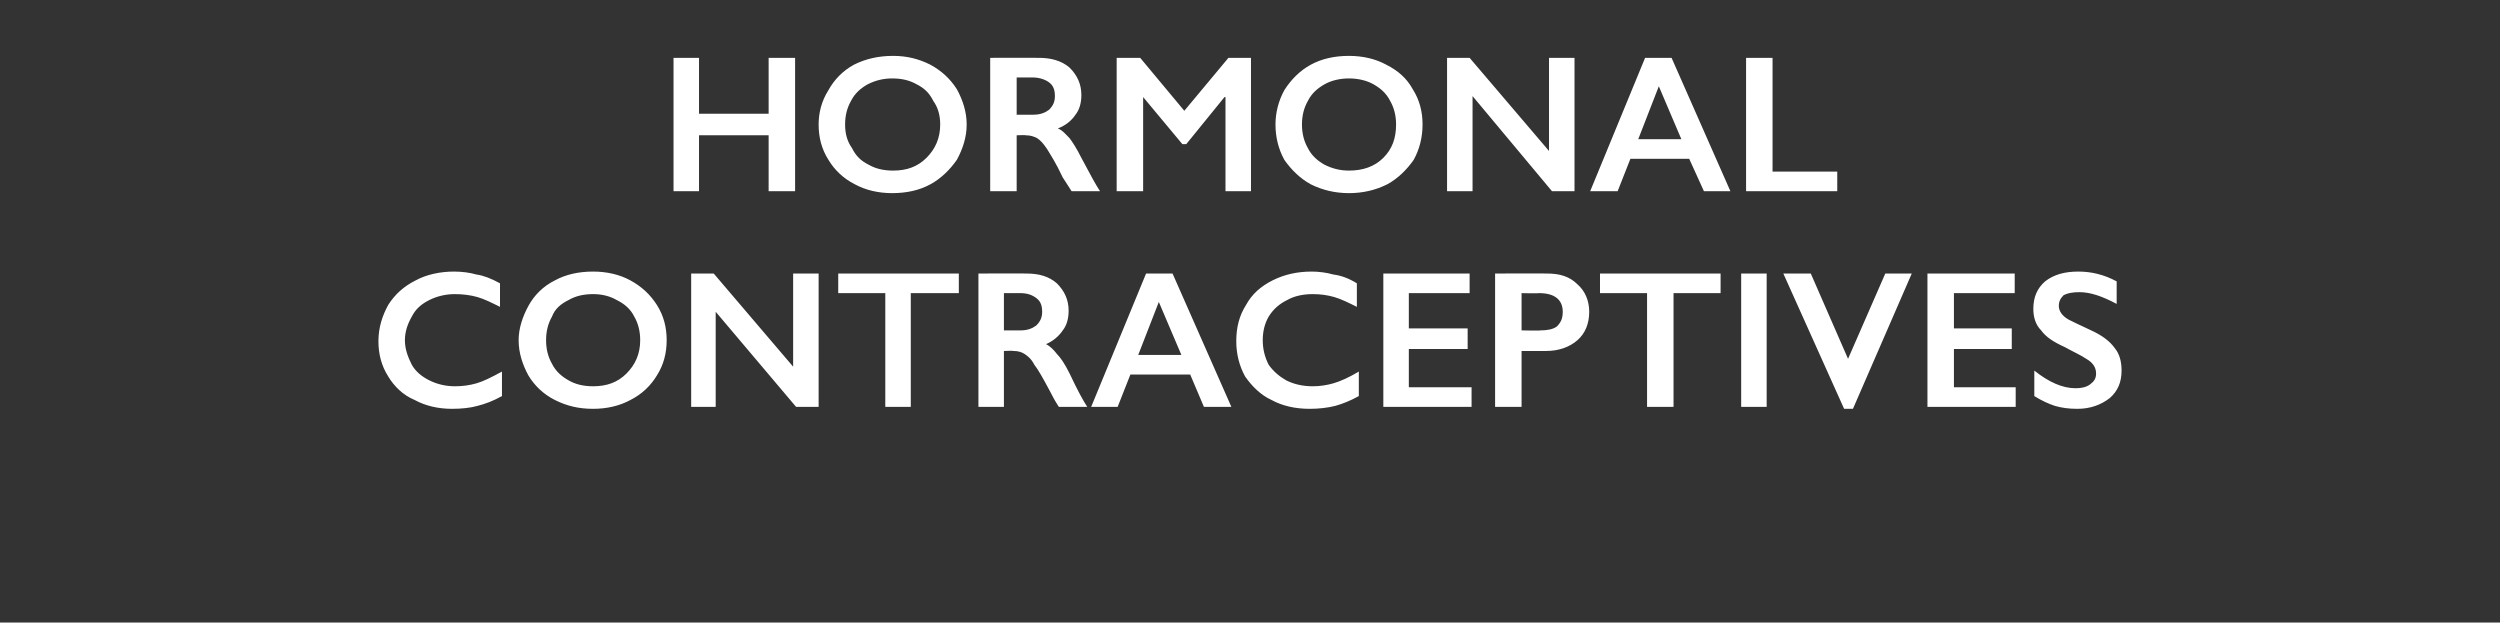 <?xml version="1.0" standalone="no"?><!DOCTYPE svg PUBLIC "-//W3C//DTD SVG 1.1//EN" "http://www.w3.org/Graphics/SVG/1.1/DTD/svg11.dtd"><svg xmlns="http://www.w3.org/2000/svg" version="1.1" width="255px" height="63.5px" viewBox="0 -5 255 63.5" style="top:-5px"><rect x="0" y="-5" width="255" height="63.5" fill="#333333" stroke="none"/>  <desc>Hormonal contraceptives</desc>  <defs/>  <g id="Polygon164339">    <path d="M 46.3 22.7 C 47.1 22.7 47.9 22.8 48.6 23 C 49.3 23.1 50.1 23.4 51 23.9 C 51 23.9 51 26.3 51 26.3 C 50.2 25.9 49.4 25.5 48.7 25.3 C 48 25.1 47.2 25 46.4 25 C 45.5 25 44.6 25.2 43.8 25.6 C 43 26 42.4 26.5 42 27.3 C 41.6 28 41.3 28.8 41.3 29.7 C 41.3 30.6 41.6 31.4 42 32.2 C 42.4 32.9 43 33.4 43.8 33.8 C 44.6 34.2 45.5 34.4 46.4 34.4 C 47.2 34.4 47.9 34.3 48.6 34.1 C 49.3 33.9 50.1 33.5 51.2 32.9 C 51.2 32.9 51.2 35.4 51.2 35.4 C 50.3 35.9 49.5 36.2 48.7 36.4 C 48 36.6 47.1 36.7 46.1 36.7 C 44.7 36.7 43.4 36.4 42.3 35.8 C 41.1 35.3 40.2 34.4 39.6 33.4 C 38.9 32.3 38.6 31.1 38.6 29.8 C 38.6 28.4 39 27.2 39.6 26.1 C 40.3 25 41.2 24.2 42.4 23.6 C 43.5 23 44.9 22.7 46.3 22.7 Z M 60.5 22.7 C 61.9 22.7 63.2 23 64.3 23.6 C 65.4 24.2 66.3 25 67 26.1 C 67.7 27.2 68 28.4 68 29.7 C 68 31 67.7 32.2 67 33.3 C 66.4 34.3 65.5 35.2 64.3 35.8 C 63.2 36.4 61.9 36.7 60.5 36.7 C 59 36.7 57.8 36.4 56.6 35.8 C 55.4 35.2 54.5 34.3 53.9 33.3 C 53.3 32.2 52.9 31 52.9 29.7 C 52.9 28.5 53.3 27.3 53.9 26.2 C 54.5 25.1 55.4 24.2 56.6 23.6 C 57.7 23 59 22.7 60.5 22.7 Z M 55.7 29.7 C 55.7 30.6 55.9 31.4 56.3 32.1 C 56.7 32.9 57.3 33.4 58 33.8 C 58.7 34.2 59.5 34.4 60.5 34.4 C 61.9 34.4 63 34 63.9 33.1 C 64.8 32.2 65.3 31.1 65.3 29.7 C 65.3 28.8 65.1 28 64.7 27.3 C 64.3 26.5 63.7 26 62.9 25.6 C 62.2 25.2 61.4 25 60.5 25 C 59.5 25 58.7 25.2 58 25.6 C 57.2 26 56.6 26.5 56.3 27.3 C 55.9 28 55.7 28.8 55.7 29.7 Z M 72.8 22.9 L 80.9 32.4 L 80.9 22.9 L 83.5 22.9 L 83.5 36.5 L 81.2 36.5 L 73 26.8 L 73 36.5 L 70.5 36.5 L 70.5 22.9 L 72.8 22.9 Z M 97.8 22.9 L 97.8 24.9 L 92.9 24.9 L 92.9 36.5 L 90.3 36.5 L 90.3 24.9 L 85.5 24.9 L 85.5 22.9 L 97.8 22.9 Z M 104.7 22.9 C 106 22.9 107 23.2 107.8 23.9 C 108.6 24.7 109 25.6 109 26.7 C 109 27.5 108.8 28.2 108.4 28.7 C 108 29.3 107.4 29.8 106.7 30.1 C 107.1 30.3 107.5 30.7 107.8 31.1 C 108.2 31.5 108.6 32.1 109.1 33.1 C 109.9 34.8 110.5 35.9 110.9 36.5 C 110.9 36.5 108 36.5 108 36.5 C 107.8 36.2 107.5 35.7 107.2 35.1 C 106.4 33.6 105.9 32.7 105.5 32.2 C 105.2 31.6 104.8 31.3 104.5 31.1 C 104.2 30.9 103.8 30.8 103.4 30.8 C 103.37 30.76 102.4 30.8 102.4 30.8 L 102.4 36.5 L 99.8 36.5 L 99.8 22.9 C 99.8 22.9 104.69 22.88 104.7 22.9 Z M 104.1 28.7 C 104.8 28.7 105.3 28.5 105.7 28.2 C 106.1 27.8 106.3 27.4 106.3 26.8 C 106.3 26.1 106.1 25.7 105.7 25.4 C 105.3 25.1 104.8 24.9 104.1 24.9 C 104.05 24.9 102.4 24.9 102.4 24.9 L 102.4 28.7 C 102.4 28.7 104.09 28.7 104.1 28.7 Z M 119.6 22.9 L 125.6 36.5 L 122.8 36.5 L 121.4 33.2 L 115.3 33.2 L 114 36.5 L 111.3 36.5 L 116.9 22.9 L 119.6 22.9 Z M 116.1 31.2 L 120.5 31.2 L 118.2 25.8 L 116.1 31.2 Z M 133.8 22.7 C 134.5 22.7 135.3 22.8 136 23 C 136.8 23.1 137.6 23.4 138.4 23.9 C 138.4 23.9 138.4 26.3 138.4 26.3 C 137.6 25.9 136.8 25.5 136.1 25.3 C 135.4 25.1 134.7 25 133.9 25 C 132.9 25 132 25.2 131.3 25.6 C 130.5 26 129.9 26.5 129.4 27.3 C 129 28 128.8 28.8 128.8 29.7 C 128.8 30.6 129 31.4 129.4 32.2 C 129.9 32.9 130.5 33.4 131.2 33.8 C 132 34.2 132.9 34.4 133.9 34.4 C 134.6 34.4 135.3 34.3 136 34.1 C 136.7 33.9 137.6 33.5 138.6 32.9 C 138.6 32.9 138.6 35.4 138.6 35.4 C 137.7 35.9 136.9 36.2 136.2 36.4 C 135.4 36.6 134.5 36.7 133.6 36.7 C 132.1 36.7 130.8 36.4 129.7 35.8 C 128.6 35.3 127.7 34.4 127 33.4 C 126.4 32.3 126.1 31.1 126.1 29.8 C 126.1 28.4 126.4 27.2 127.1 26.1 C 127.7 25 128.6 24.2 129.8 23.6 C 131 23 132.3 22.7 133.8 22.7 Z M 149.9 22.9 L 149.9 24.9 L 143.7 24.9 L 143.7 28.5 L 149.7 28.5 L 149.7 30.6 L 143.7 30.6 L 143.7 34.5 L 150.1 34.5 L 150.1 36.5 L 141.1 36.5 L 141.1 22.9 L 149.9 22.9 Z M 157.8 22.9 C 159.1 22.9 160.1 23.2 160.9 24 C 161.7 24.7 162.1 25.7 162.1 26.8 C 162.1 28 161.7 29 160.9 29.7 C 160.1 30.4 159 30.8 157.7 30.8 C 157.7 30.8 155.2 30.8 155.2 30.8 L 155.2 36.5 L 152.5 36.5 L 152.5 22.9 C 152.5 22.9 157.79 22.88 157.8 22.9 Z M 157.1 28.7 C 157.8 28.7 158.4 28.6 158.8 28.3 C 159.2 27.9 159.4 27.5 159.4 26.8 C 159.4 25.6 158.6 24.9 157 24.9 C 156.95 24.94 155.2 24.9 155.2 24.9 L 155.2 28.7 C 155.2 28.7 157.14 28.74 157.1 28.7 Z M 175.5 22.9 L 175.5 24.9 L 170.7 24.9 L 170.7 36.5 L 168 36.5 L 168 24.9 L 163.2 24.9 L 163.2 22.9 L 175.5 22.9 Z M 180.2 22.9 L 180.2 36.5 L 177.6 36.5 L 177.6 22.9 L 180.2 22.9 Z M 184.7 22.9 L 188.5 31.6 L 192.3 22.9 L 195 22.9 L 189 36.7 L 188.1 36.7 L 181.9 22.9 L 184.7 22.9 Z M 205.5 22.9 L 205.5 24.9 L 199.3 24.9 L 199.3 28.5 L 205.2 28.5 L 205.2 30.6 L 199.3 30.6 L 199.3 34.5 L 205.6 34.5 L 205.6 36.5 L 196.6 36.5 L 196.6 22.9 L 205.5 22.9 Z M 212 22.7 C 213.3 22.7 214.6 23 215.9 23.7 C 215.9 23.7 215.9 26 215.9 26 C 214.4 25.2 213.2 24.8 212.1 24.8 C 211.4 24.8 210.9 24.9 210.5 25.1 C 210.2 25.4 210 25.7 210 26.2 C 210 26.7 210.3 27.2 211 27.6 C 211.2 27.7 212 28.1 213.3 28.7 C 214.4 29.2 215.2 29.8 215.7 30.5 C 216.2 31.1 216.4 31.9 216.4 32.8 C 216.4 34 216 34.9 215.2 35.6 C 214.3 36.3 213.2 36.7 211.9 36.7 C 211 36.7 210.3 36.6 209.6 36.4 C 209 36.2 208.3 35.9 207.5 35.4 C 207.5 35.4 207.5 32.8 207.5 32.8 C 209 34 210.4 34.6 211.7 34.6 C 212.3 34.6 212.8 34.5 213.2 34.2 C 213.6 33.9 213.8 33.6 213.8 33.1 C 213.8 32.5 213.5 32 212.8 31.6 C 212.2 31.2 211.5 30.9 210.6 30.4 C 209.5 29.9 208.7 29.4 208.2 28.7 C 207.6 28.1 207.4 27.3 207.4 26.5 C 207.4 25.3 207.8 24.4 208.6 23.7 C 209.5 23 210.6 22.7 212 22.7 Z " stroke="none" fill="#fff"/>  </g>  <g id="Polygon164338">    <path d="M 71.3 0.9 L 71.3 6.6 L 78.4 6.6 L 78.4 0.9 L 81.1 0.9 L 81.1 14.5 L 78.4 14.5 L 78.4 8.8 L 71.3 8.8 L 71.3 14.5 L 68.7 14.5 L 68.7 0.9 L 71.3 0.9 Z M 91.1 0.7 C 92.5 0.7 93.7 1 94.9 1.6 C 96 2.2 96.9 3 97.6 4.1 C 98.2 5.2 98.6 6.4 98.6 7.7 C 98.6 9 98.2 10.2 97.6 11.3 C 96.9 12.3 96 13.2 94.9 13.8 C 93.8 14.4 92.5 14.7 91 14.7 C 89.6 14.7 88.3 14.4 87.2 13.8 C 86 13.2 85.1 12.3 84.5 11.3 C 83.8 10.2 83.5 9 83.5 7.7 C 83.5 6.5 83.8 5.3 84.5 4.2 C 85.1 3.1 86 2.2 87.1 1.6 C 88.3 1 89.6 0.7 91.1 0.7 Z M 86.2 7.7 C 86.2 8.6 86.4 9.4 86.9 10.1 C 87.3 10.9 87.8 11.4 88.6 11.8 C 89.3 12.2 90.1 12.4 91.1 12.4 C 92.5 12.4 93.6 12 94.5 11.1 C 95.4 10.2 95.9 9.1 95.9 7.7 C 95.9 6.8 95.7 6 95.2 5.3 C 94.8 4.5 94.3 4 93.5 3.6 C 92.8 3.2 92 3 91 3 C 90.1 3 89.3 3.2 88.5 3.6 C 87.8 4 87.2 4.5 86.8 5.3 C 86.4 6 86.2 6.8 86.2 7.7 Z M 106 0.9 C 107.2 0.9 108.3 1.2 109.1 1.9 C 109.9 2.7 110.3 3.6 110.3 4.7 C 110.3 5.5 110.1 6.2 109.7 6.7 C 109.3 7.3 108.7 7.8 107.9 8.1 C 108.4 8.3 108.7 8.7 109.1 9.1 C 109.4 9.5 109.8 10.1 110.3 11.1 C 111.2 12.8 111.8 13.9 112.2 14.5 C 112.2 14.5 109.3 14.5 109.3 14.5 C 109.1 14.2 108.8 13.7 108.4 13.1 C 107.7 11.6 107.1 10.7 106.8 10.2 C 106.4 9.6 106.1 9.3 105.8 9.1 C 105.4 8.9 105.1 8.8 104.6 8.8 C 104.64 8.76 103.7 8.8 103.7 8.8 L 103.7 14.5 L 101 14.5 L 101 0.9 C 101 0.9 105.96 0.88 106 0.9 Z M 105.4 6.7 C 106.1 6.7 106.6 6.5 107 6.2 C 107.4 5.8 107.6 5.4 107.6 4.8 C 107.6 4.1 107.4 3.7 107 3.4 C 106.6 3.1 106 2.9 105.3 2.9 C 105.32 2.9 103.7 2.9 103.7 2.9 L 103.7 6.7 C 103.7 6.7 105.36 6.7 105.4 6.7 Z M 116.3 0.9 L 120.8 6.3 L 125.3 0.9 L 127.6 0.9 L 127.6 14.5 L 125 14.5 L 125 4.9 L 124.9 4.9 L 121 9.7 L 120.6 9.7 L 116.6 4.9 L 116.6 4.9 L 116.6 14.5 L 113.9 14.5 L 113.9 0.9 L 116.3 0.9 Z M 137.6 0.7 C 139 0.7 140.3 1 141.4 1.6 C 142.6 2.2 143.5 3 144.1 4.1 C 144.8 5.2 145.1 6.4 145.1 7.7 C 145.1 9 144.8 10.2 144.2 11.3 C 143.5 12.3 142.6 13.2 141.5 13.8 C 140.3 14.4 139 14.7 137.6 14.7 C 136.2 14.7 134.9 14.4 133.7 13.8 C 132.6 13.2 131.7 12.3 131 11.3 C 130.4 10.2 130.1 9 130.1 7.7 C 130.1 6.5 130.4 5.3 131 4.2 C 131.7 3.1 132.6 2.2 133.7 1.6 C 134.8 1 136.1 0.7 137.6 0.7 Z M 132.8 7.7 C 132.8 8.6 133 9.4 133.4 10.1 C 133.8 10.9 134.4 11.4 135.1 11.8 C 135.9 12.2 136.7 12.4 137.6 12.4 C 139 12.4 140.2 12 141.1 11.1 C 142 10.2 142.4 9.1 142.4 7.7 C 142.4 6.8 142.2 6 141.8 5.3 C 141.4 4.5 140.8 4 140.1 3.6 C 139.4 3.2 138.5 3 137.6 3 C 136.7 3 135.8 3.2 135.1 3.6 C 134.4 4 133.8 4.5 133.4 5.3 C 133 6 132.8 6.8 132.8 7.7 Z M 149.9 0.9 L 158 10.4 L 158 0.9 L 160.6 0.9 L 160.6 14.5 L 158.3 14.5 L 150.2 4.8 L 150.2 14.5 L 147.6 14.5 L 147.6 0.9 L 149.9 0.9 Z M 170.5 0.9 L 176.5 14.5 L 173.8 14.5 L 172.3 11.2 L 166.3 11.2 L 165 14.5 L 162.2 14.5 L 167.8 0.9 L 170.5 0.9 Z M 167.1 9.2 L 171.5 9.2 L 169.2 3.8 L 167.1 9.2 Z M 180.8 0.9 L 180.8 12.5 L 187.4 12.5 L 187.4 14.5 L 178.1 14.5 L 178.1 0.9 L 180.8 0.9 Z " stroke="none" fill="#fff"/>  </g></svg>
